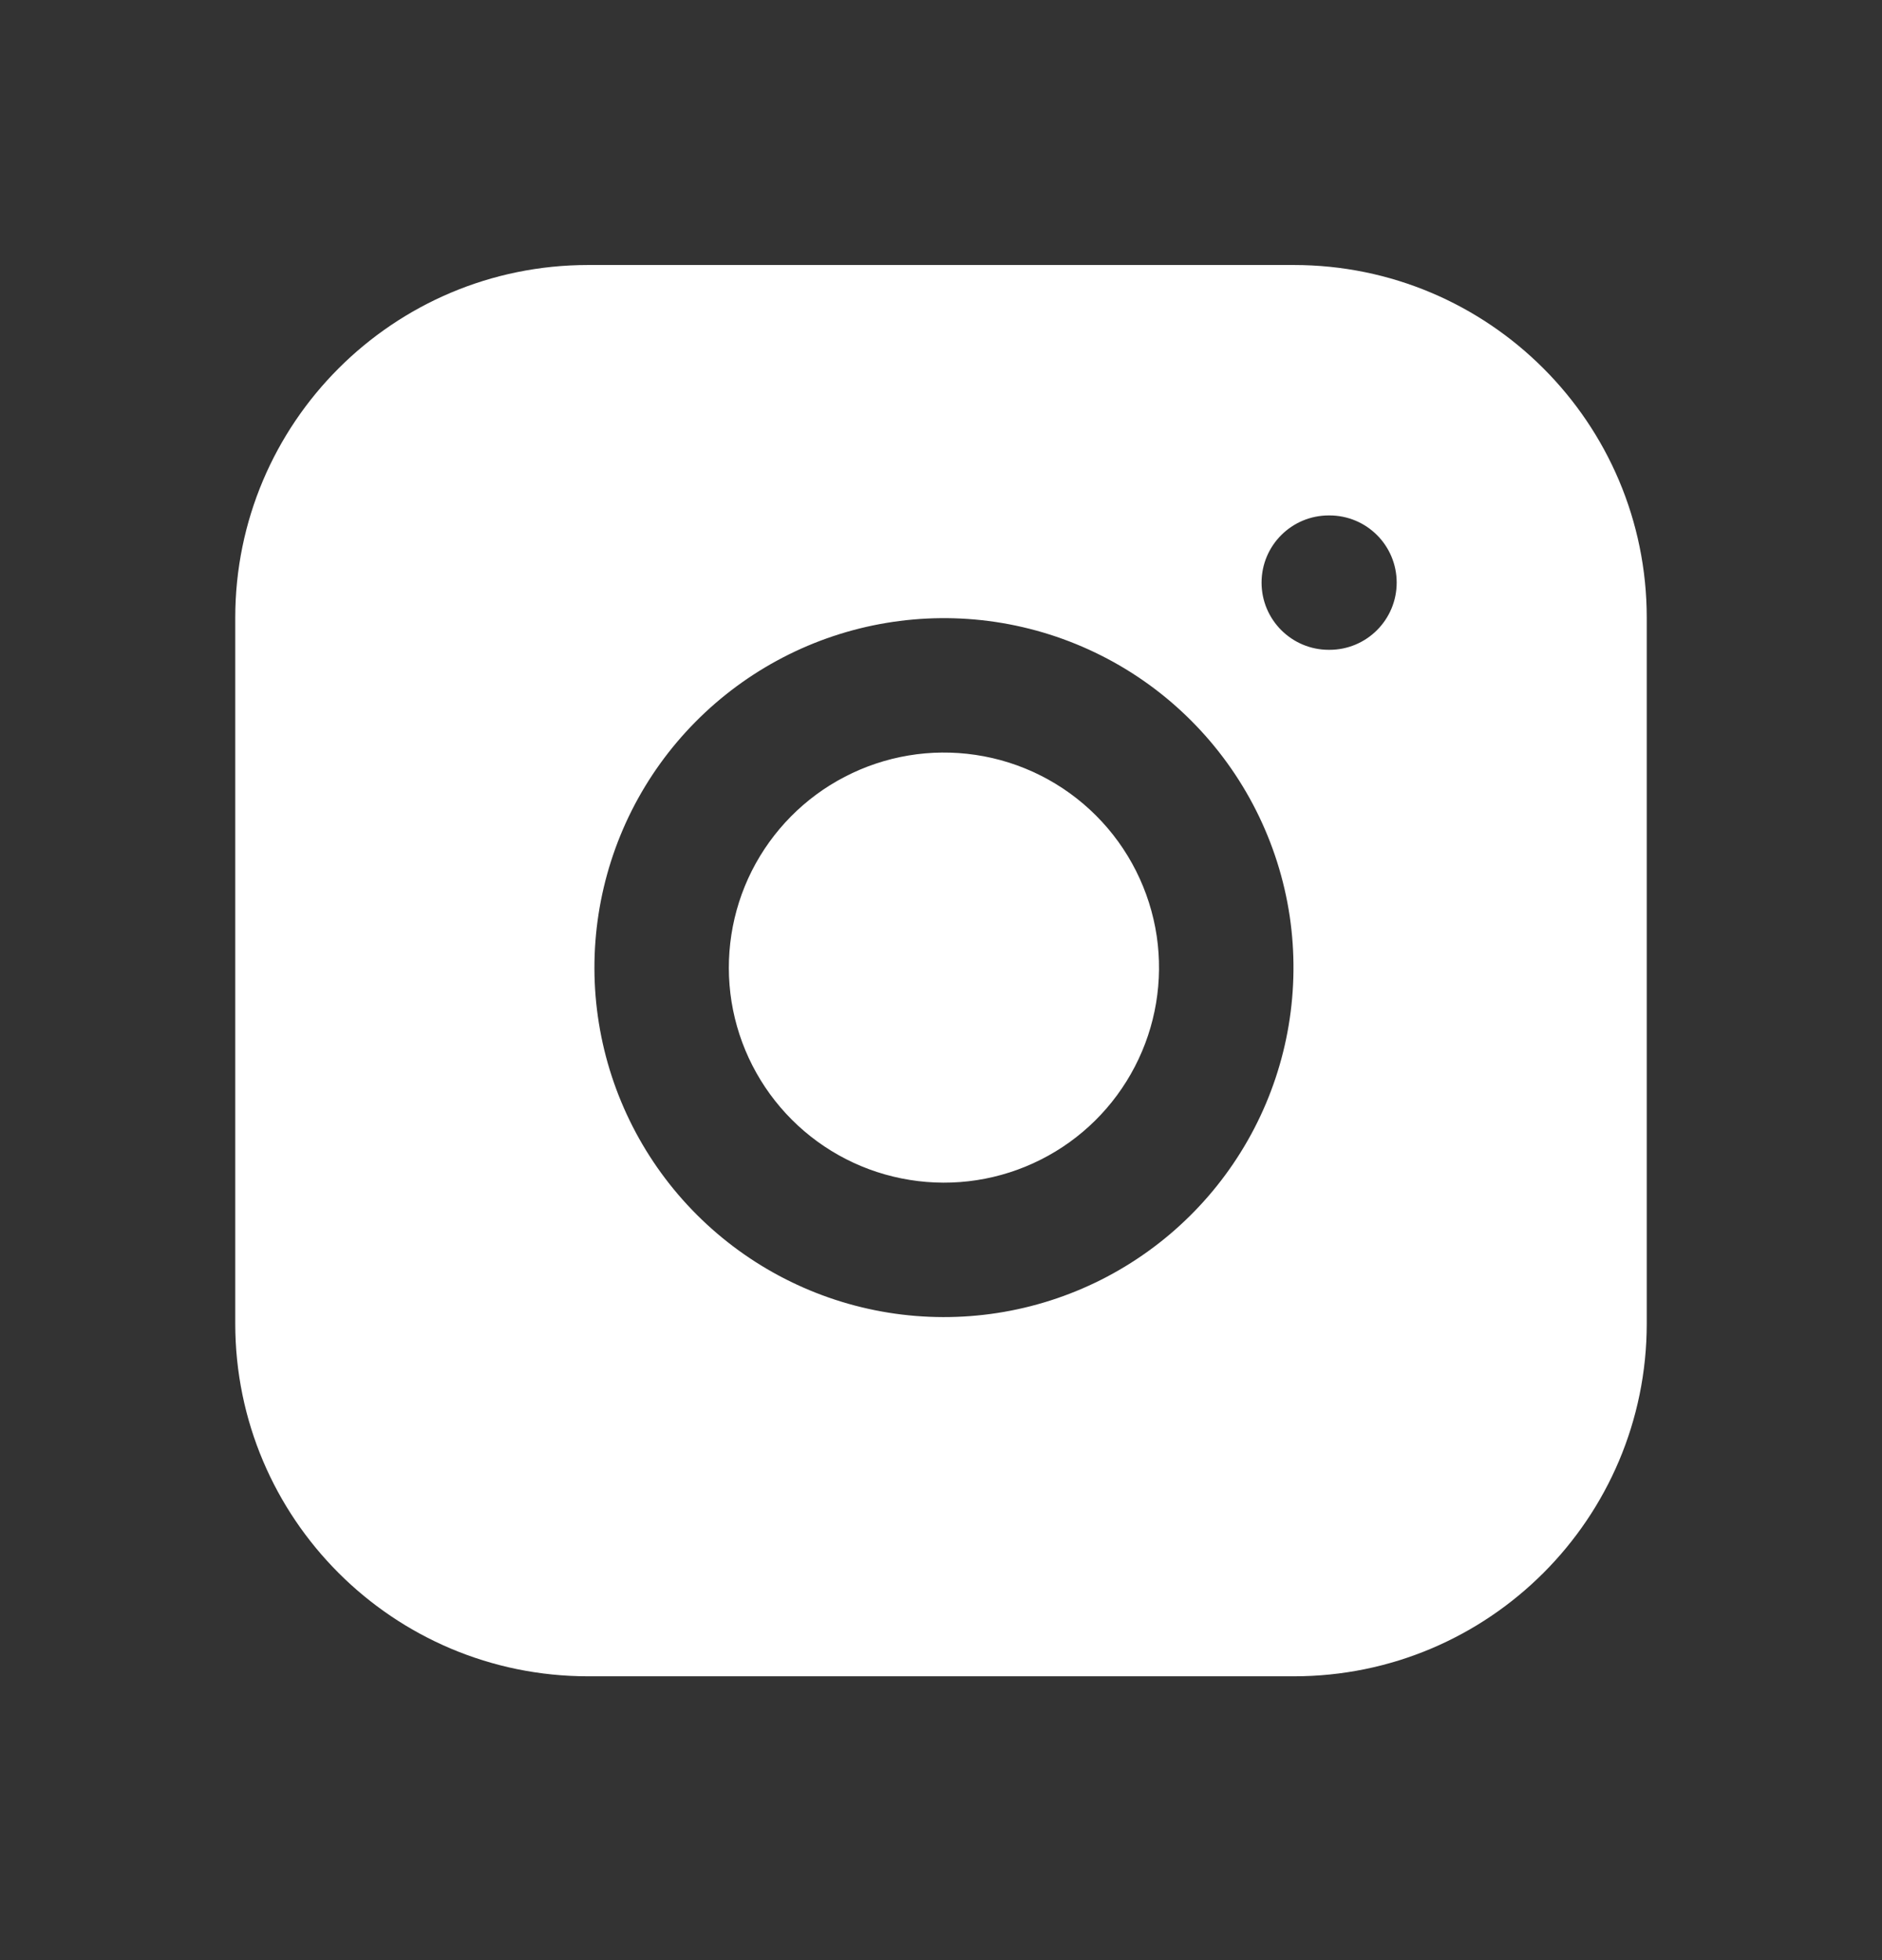 <svg width="24" height="25" viewBox="0 0 24 25" fill="none" xmlns="http://www.w3.org/2000/svg">
<rect x="0" y="0" width="24" height="25" fill="#333333" stroke="none"/>
<g clip-path="url(#clip0_21_156)">
<path fill-rule="evenodd" clip-rule="evenodd" d="M16.5 3.38H7.5C5.015 3.38 3 5.395 3 7.88V16.88C3 19.366 5.015 21.38 7.5 21.38H16.5C18.985 21.38 21 19.366 21 16.88V7.88C21 5.395 18.985 3.38 16.5 3.38ZM12.44 9.628C11.869 9.543 11.286 9.641 10.774 9.907C10.262 10.172 9.847 10.593 9.587 11.108C9.328 11.623 9.238 12.207 9.329 12.777C9.421 13.347 9.69 13.873 10.098 14.281C10.506 14.689 11.032 14.958 11.602 15.049C12.171 15.141 12.755 15.051 13.271 14.791C13.786 14.532 14.206 14.117 14.472 13.604C14.738 13.092 14.835 12.51 14.751 11.939C14.664 11.357 14.393 10.818 13.977 10.402C13.561 9.986 13.022 9.714 12.44 9.628ZM9.985 8.385C10.817 7.953 11.764 7.795 12.691 7.932C13.637 8.073 14.513 8.513 15.189 9.19C15.865 9.866 16.306 10.742 16.447 11.687C16.584 12.615 16.426 13.562 15.994 14.394C15.562 15.226 14.879 15.901 14.041 16.323C13.204 16.744 12.255 16.891 11.329 16.742C10.404 16.593 9.549 16.156 8.886 15.493C8.223 14.83 7.786 13.975 7.637 13.049C7.488 12.124 7.635 11.175 8.056 10.337C8.478 9.5 9.153 8.817 9.985 8.385ZM16.945 6.574C16.472 6.574 16.088 6.957 16.088 7.431C16.088 7.904 16.472 8.288 16.945 8.288H16.954C17.428 8.288 17.811 7.904 17.811 7.431C17.811 6.957 17.428 6.574 16.954 6.574H16.945Z" fill="white"/>
</g>
<defs>
<clipPath id="clip0_21_156">
<rect width="24" height="24" fill="white" transform="translate(0 0.38)"/>
</clipPath>
</defs>
</svg>
